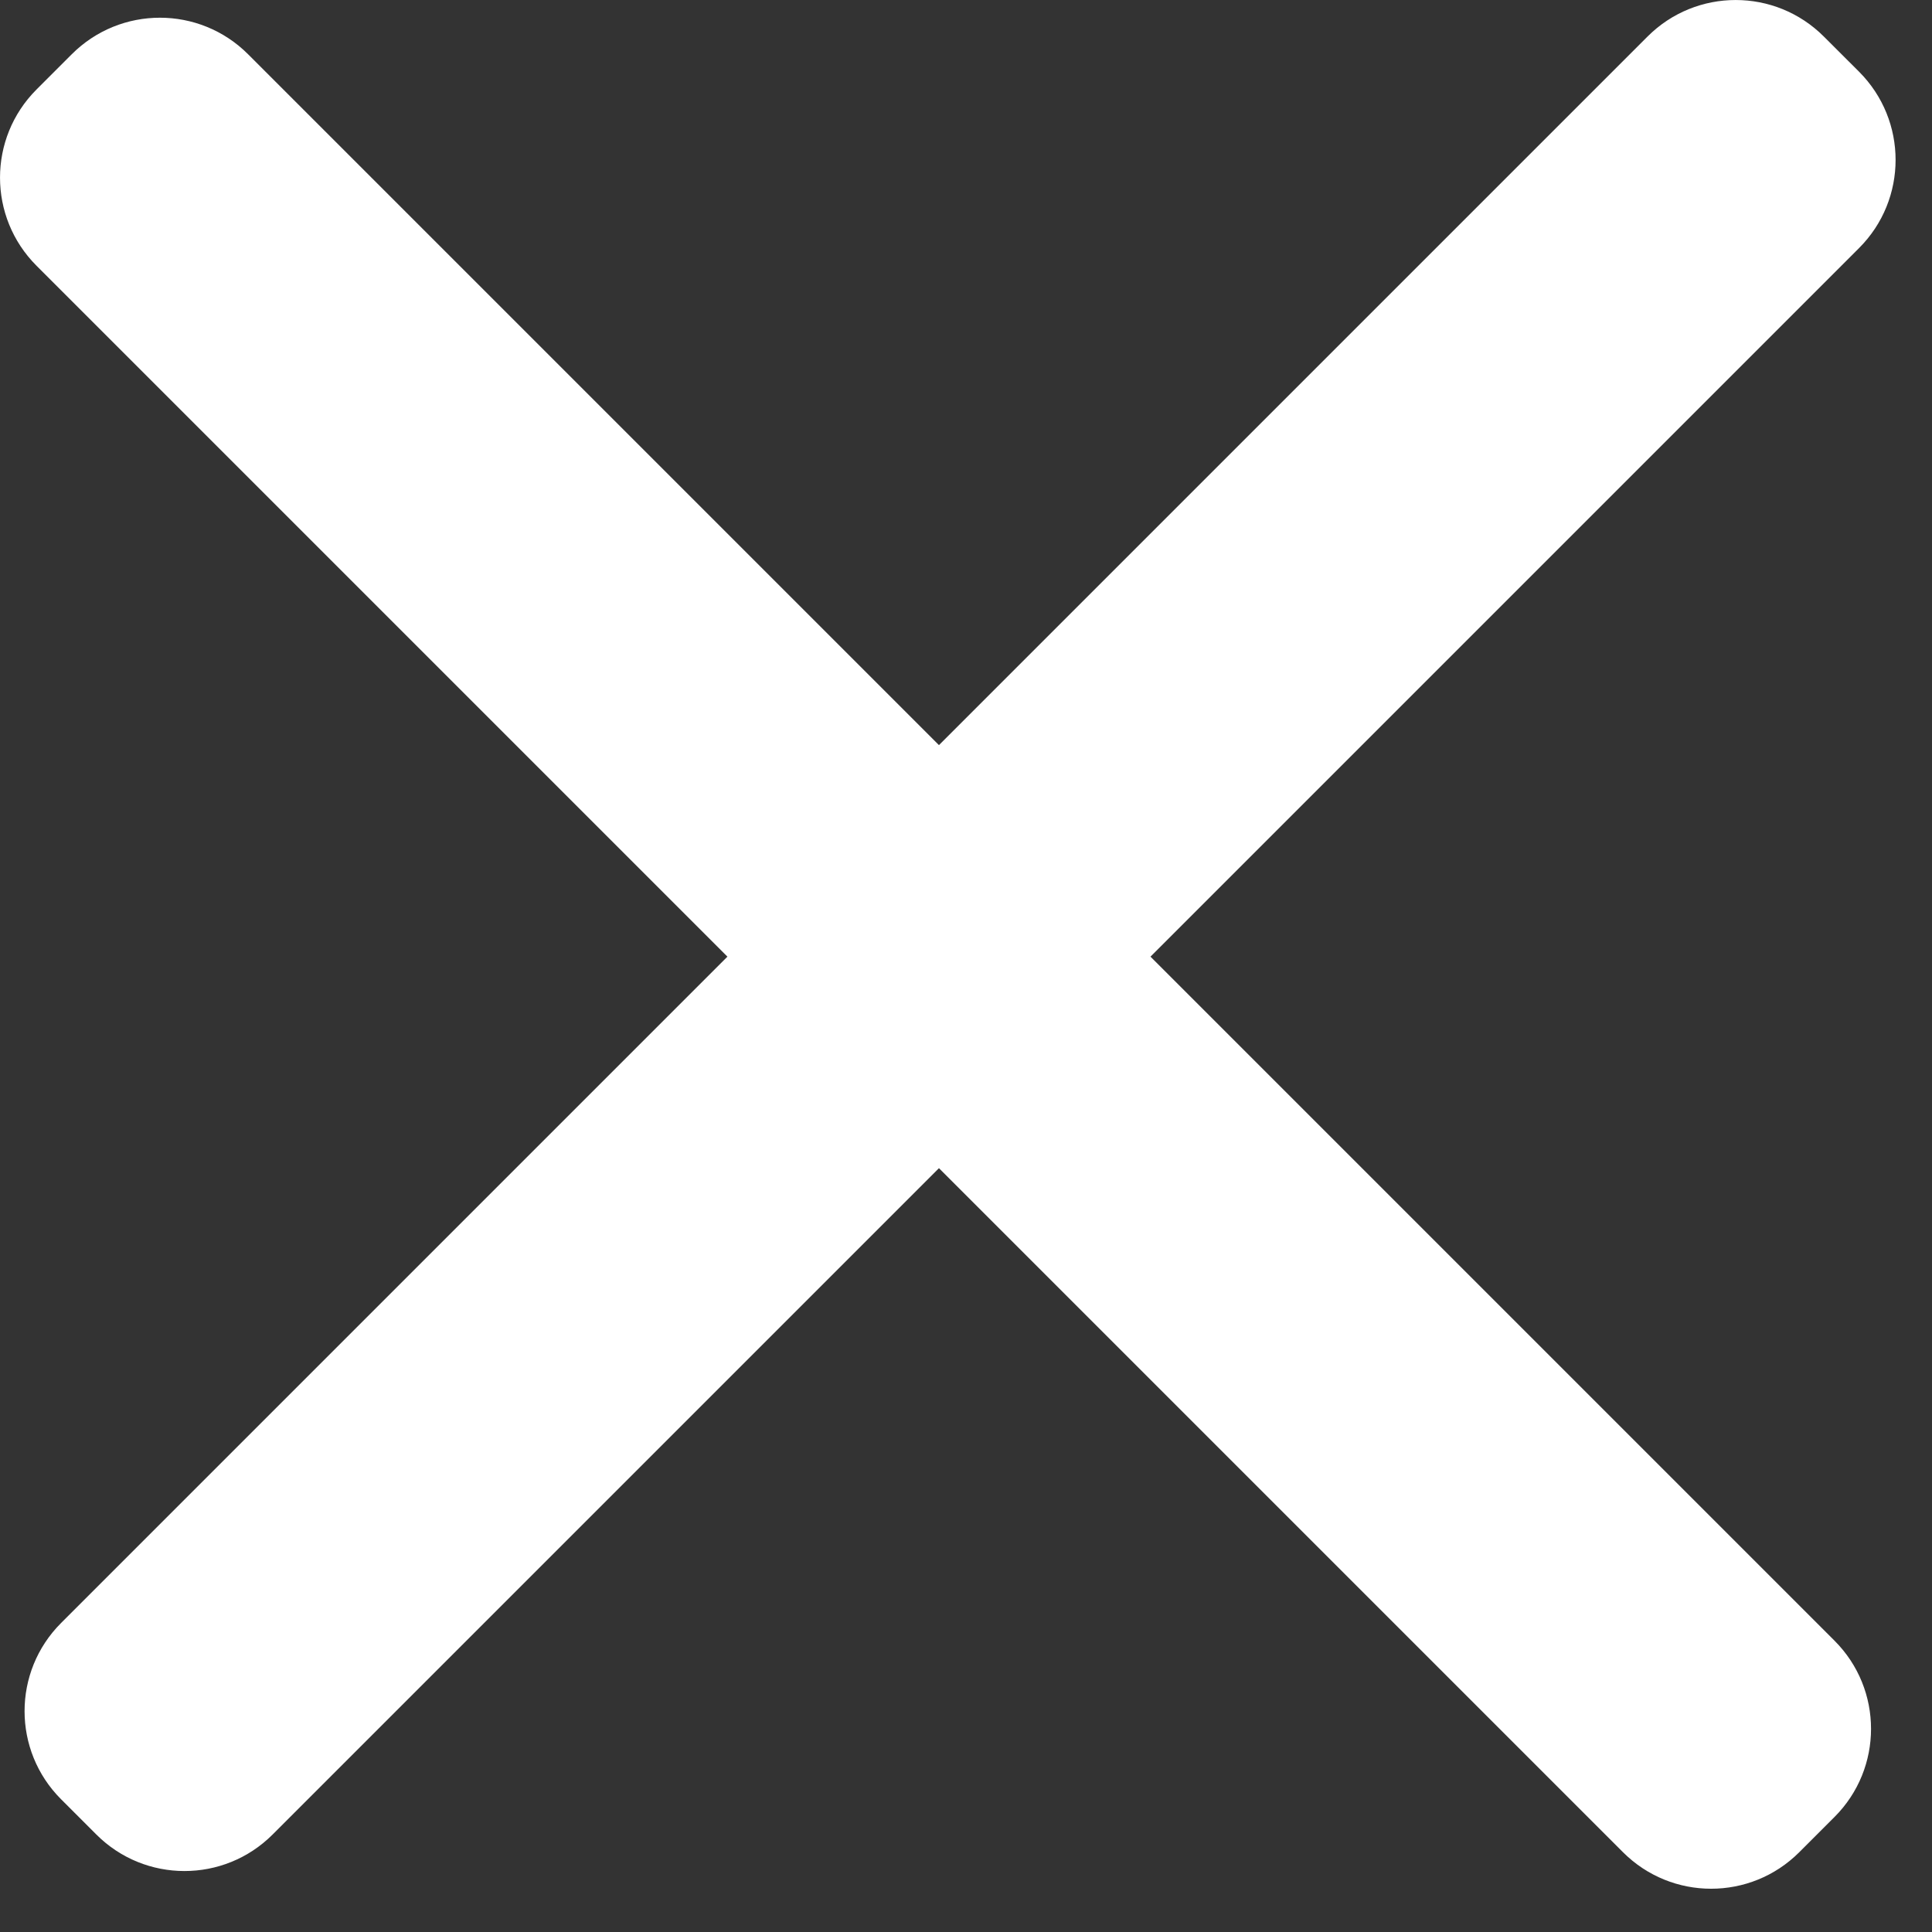 <svg width="31" height="31" viewBox="0 0 31 31" fill="none" xmlns="http://www.w3.org/2000/svg">
<rect x="0" y="0" width="31" height="31" fill="#333333" stroke="none"/>
<path fill-rule="evenodd" clip-rule="evenodd" d="M0.98 26.042C0.199 26.823 0.199 28.089 0.98 28.87L1.546 29.436C2.327 30.217 3.593 30.217 4.374 29.436L15.066 18.744L26.042 29.72C26.823 30.501 28.089 30.501 28.87 29.72L29.436 29.154C30.217 28.373 30.217 27.107 29.436 26.326L18.46 15.35L29.83 3.98C30.611 3.199 30.611 1.933 29.83 1.151L29.264 0.586C28.483 -0.195 27.217 -0.195 26.436 0.586L15.066 11.956L3.98 0.87C3.199 0.089 1.933 0.089 1.152 0.87L0.586 1.436C-0.195 2.217 -0.195 3.483 0.586 4.264L11.672 15.35L0.98 26.042Z" fill="white"/>
</svg>

